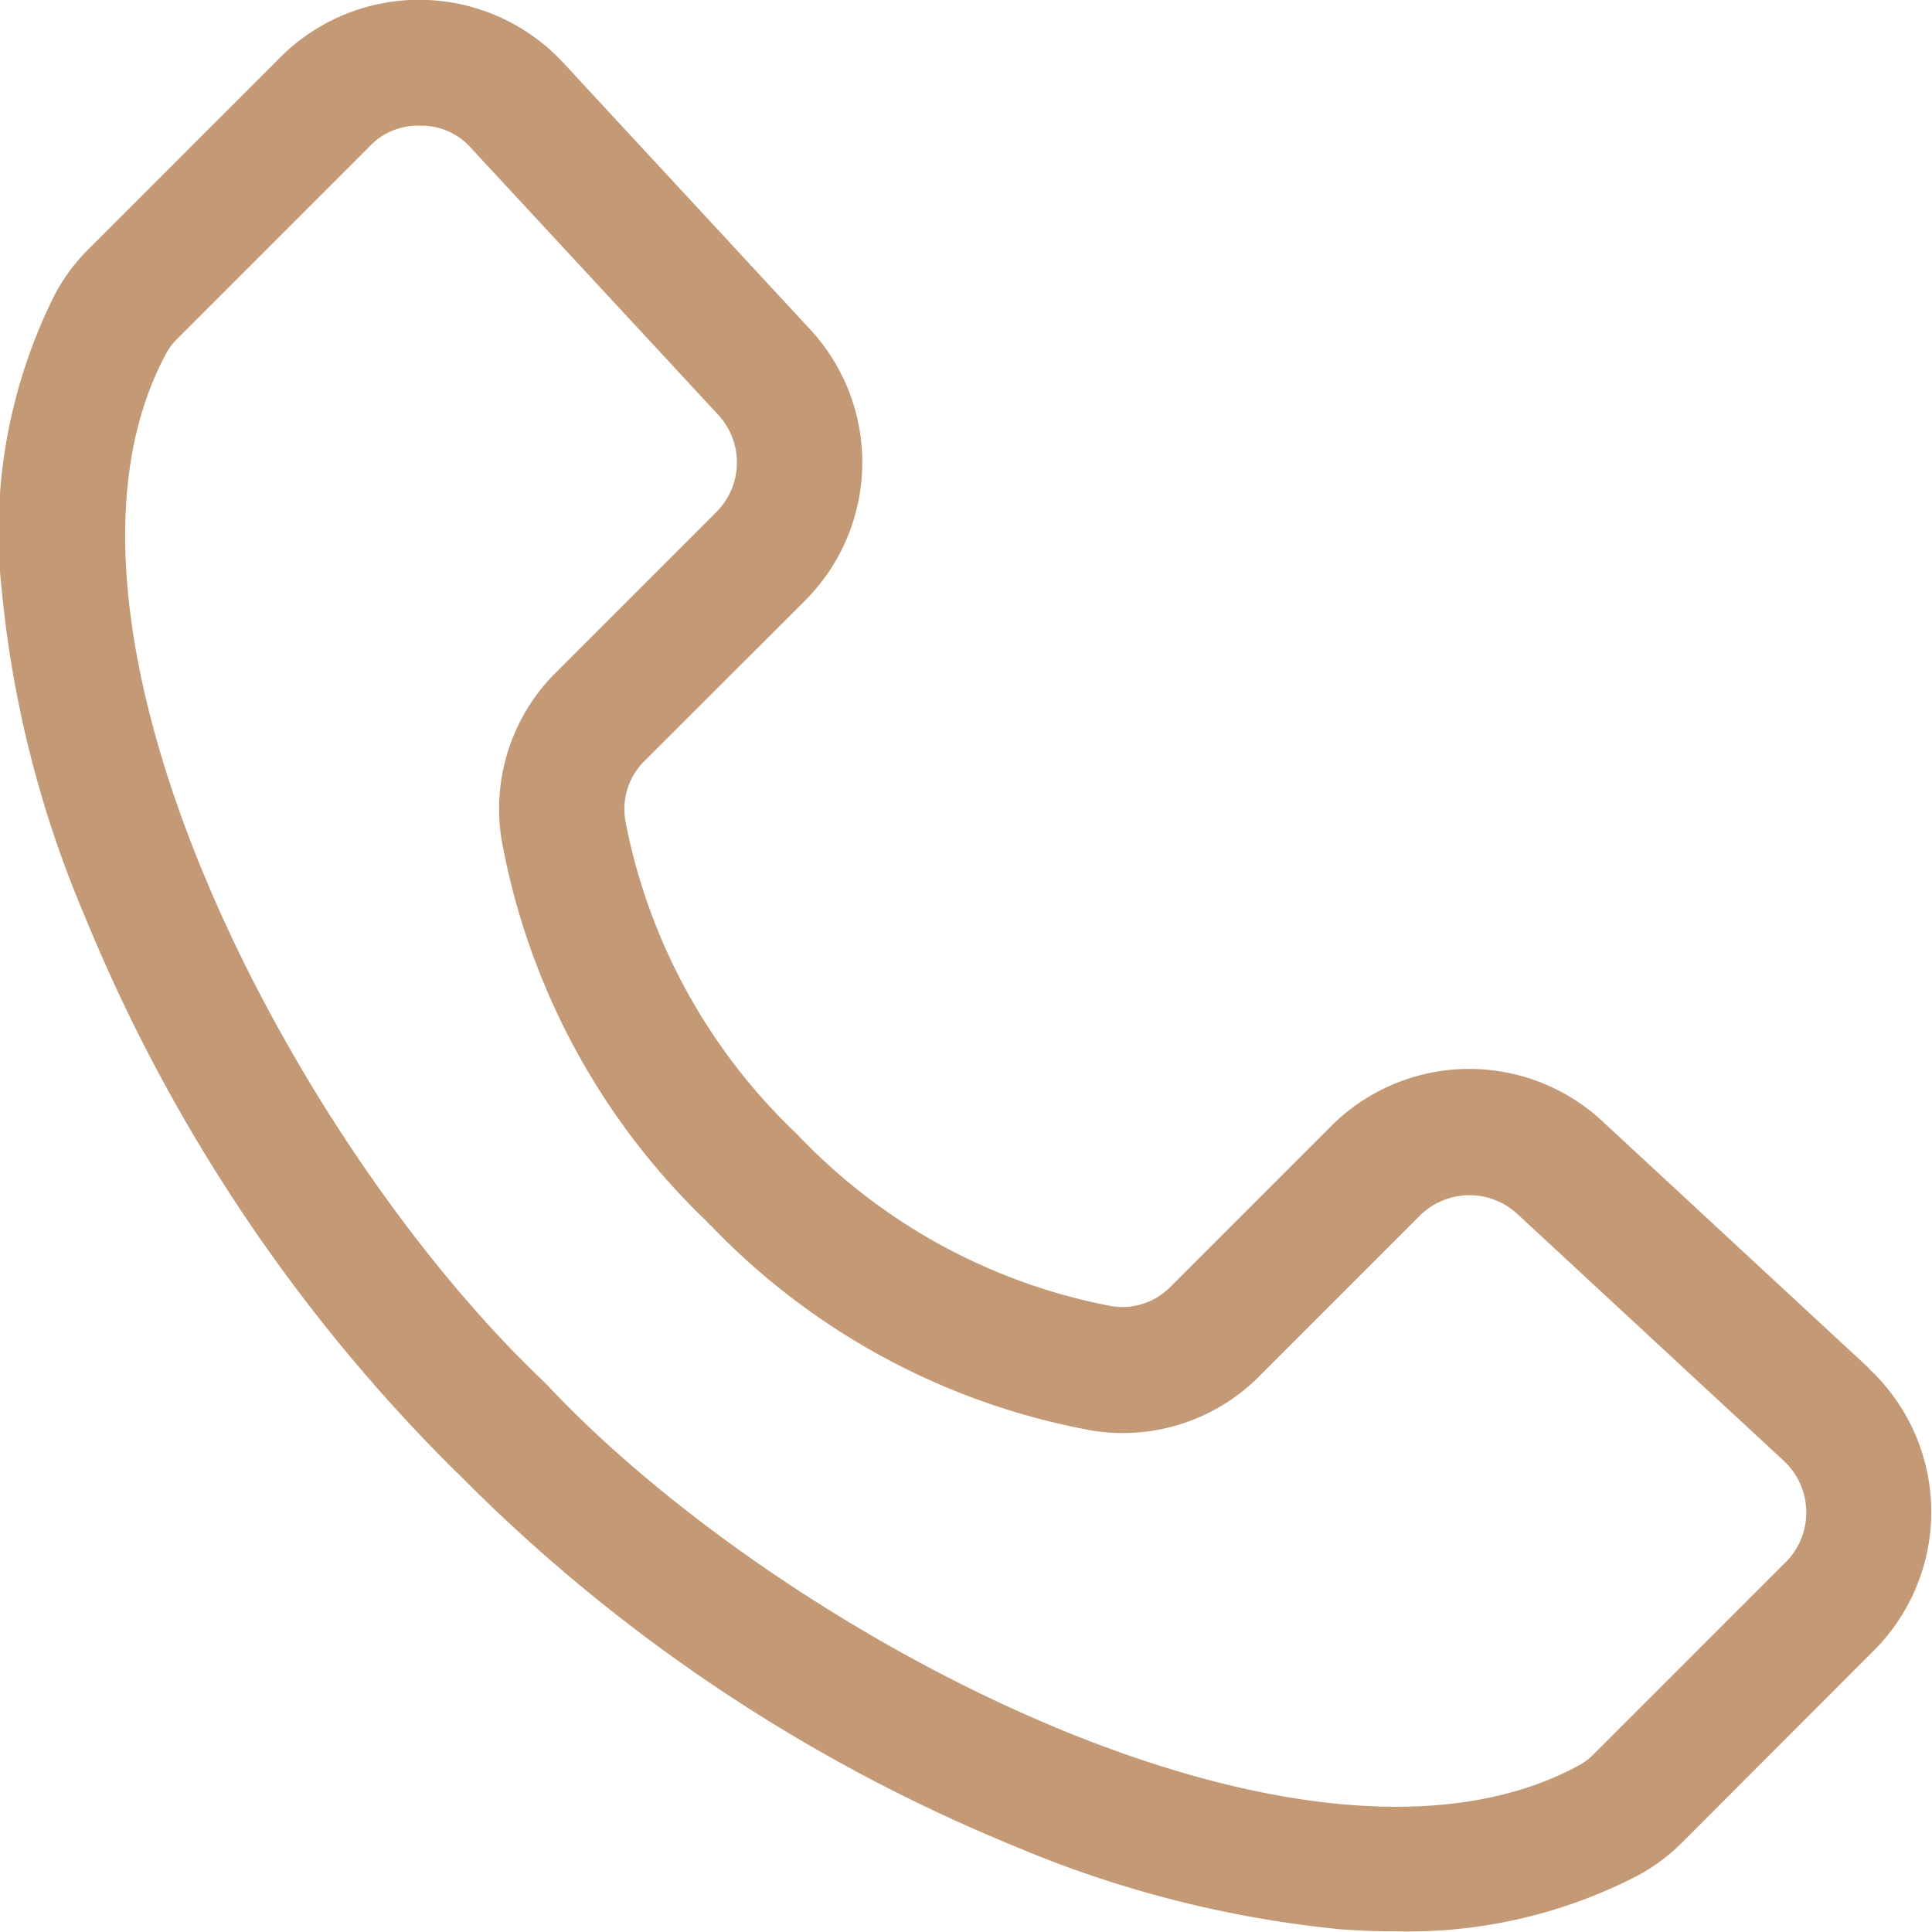 <svg xmlns="http://www.w3.org/2000/svg" width="33.37" height="33.368" viewBox="0 0 33.37 33.368"><path id="call_2_" data-name="call(2)" d="M54.454,50.615l-3.305,3.305a1.071,1.071,0,0,1-.284.213c-4.668,2.513-13.627-2.182-17.743-6.52-.043-.047-.079-.083-.122-.126-4.337-4.117-9.033-13.075-6.52-17.743a1.051,1.051,0,0,1,.213-.28L30,26.156a1.139,1.139,0,0,1,.855-.355h.028a1.135,1.135,0,0,1,.871.39l4.262,4.6a1.209,1.209,0,0,1-.032,1.686l-2.754,2.754a3.324,3.324,0,0,0-.953,2.9A12.133,12.133,0,0,0,35.793,44.7c.043.043.079.083.122.122a12.124,12.124,0,0,0,6.567,3.518,3.32,3.32,0,0,0,2.9-.957l2.75-2.75a1.217,1.217,0,0,1,1.69-.035l4.6,4.262a1.218,1.218,0,0,1,.032,1.757ZM55.9,47.267,51.295,43a3.377,3.377,0,0,0-4.7.091l-2.754,2.754a1.163,1.163,0,0,1-1.04.343,10.06,10.06,0,0,1-5.4-2.947.441.441,0,0,1-.043-.043,10.067,10.067,0,0,1-2.943-5.393,1.174,1.174,0,0,1,.343-1.044l2.754-2.75a3.378,3.378,0,0,0,.087-4.7l-4.259-4.6a3.393,3.393,0,0,0-4.885-.091l-3.305,3.305a3.285,3.285,0,0,0-.587.788,9.154,9.154,0,0,0-.914,5.153,18.952,18.952,0,0,0,1.43,5.59,28.9,28.9,0,0,0,6.417,9.6.514.514,0,0,1,.047.043,28.888,28.888,0,0,0,9.6,6.421,19.23,19.23,0,0,0,5.59,1.43c.343.028.678.039,1,.039a8.645,8.645,0,0,0,4.148-.953,3.309,3.309,0,0,0,.792-.587l3.305-3.309a3.384,3.384,0,0,0-.095-4.881Z" transform="translate(-23.614 -23.63)" fill="#c39976" fill-rule="evenodd"></path></svg>